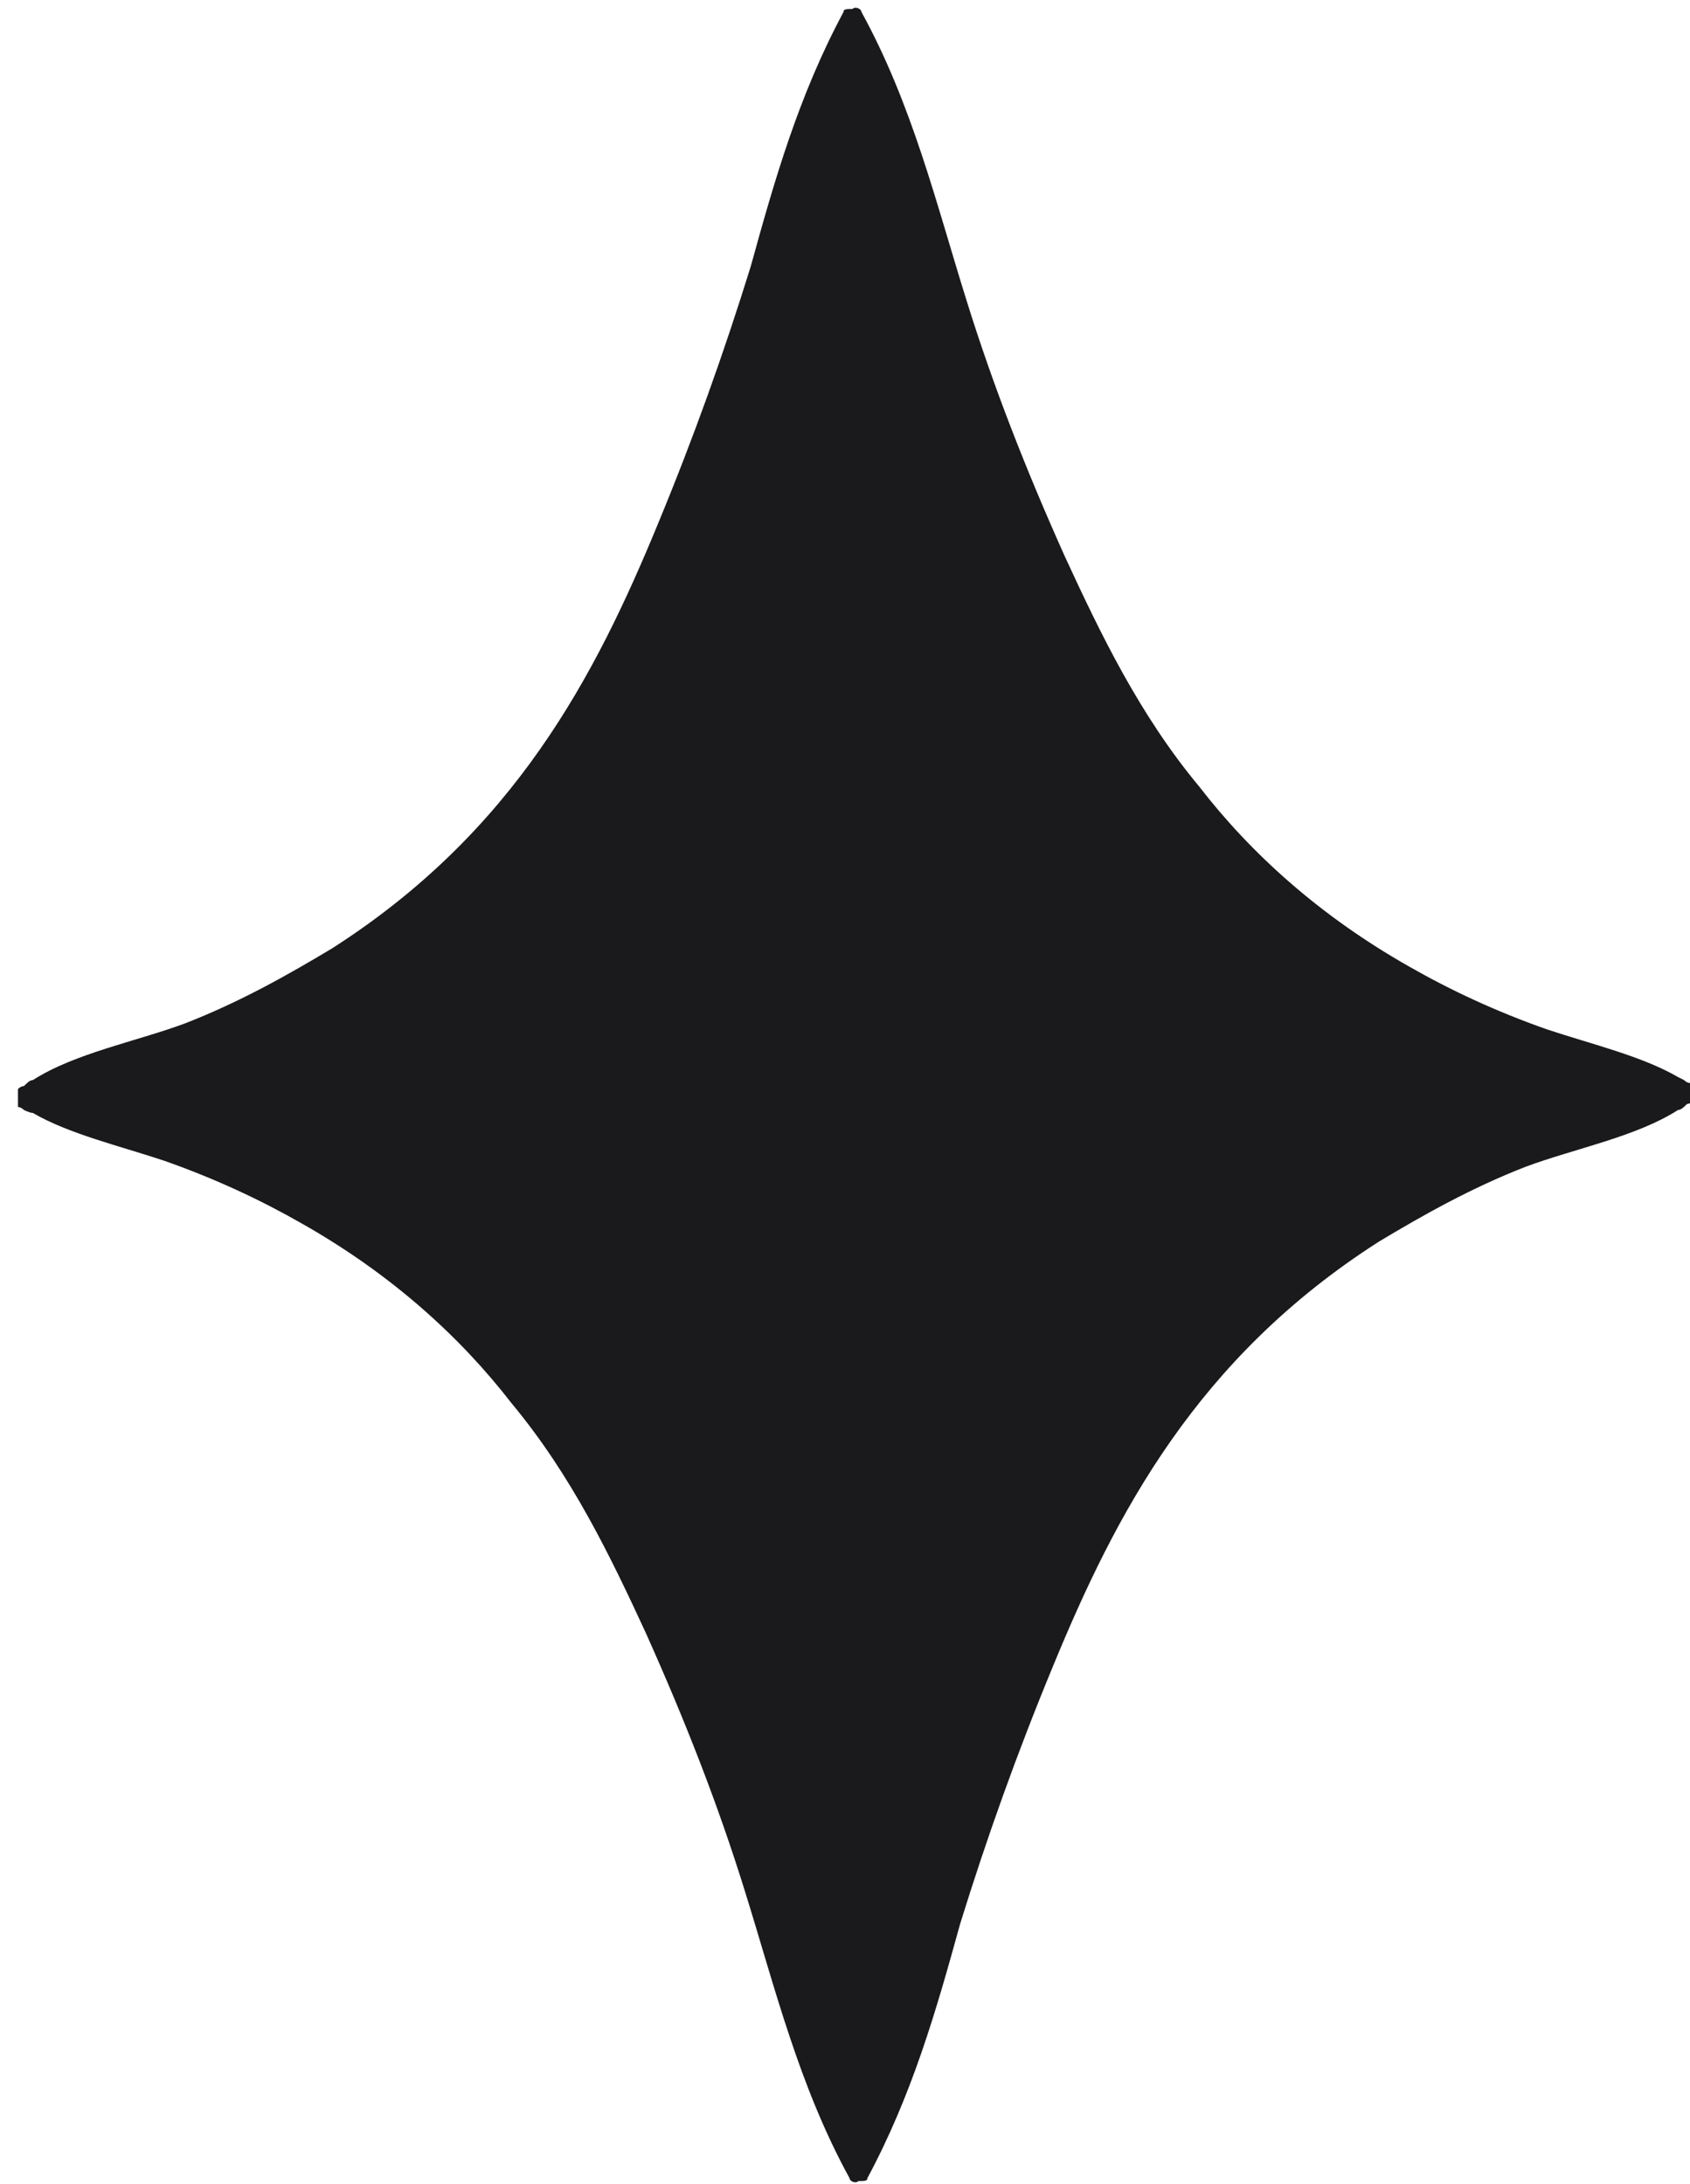 <svg id="a" xmlns="http://www.w3.org/2000/svg" viewBox="0 0 5.65 7.3"><path d="M5.65,3.65s0-.02,0-.02c0,0,0,0,0-.01,0,0,0,0,0,0,0,0-.01,0-.02-.01,0,0-.02-.01-.02-.01-.12-.07-.29-.11-.44-.16-.17-.06-.32-.13-.46-.21-.3-.17-.53-.38-.7-.6-.2-.24-.33-.51-.45-.77-.13-.29-.24-.57-.33-.86-.1-.32-.18-.65-.35-.96,0-.01-.02-.02-.03-.01-.02,0-.03,0-.03.01-.15.28-.23.56-.31.85-.09.29-.19.57-.31.86-.21.51-.48,1.03-1.09,1.42-.15.09-.31.18-.49.25-.16.06-.37.1-.51.19-.01,0-.02.01-.03.02,0,0-.01,0-.02.01,0,0,0,0,0,0,0,0,0,0,0,.01,0,0,0,.02,0,.02,0,0,0,.02,0,.02,0,0,0,0,0,.01,0,0,0,0,0,0,0,0,.01,0,.02.01,0,0,.02.01.03.01.12.07.29.11.44.16.17.06.32.13.46.21.3.17.53.38.7.6.2.24.33.51.45.77.13.29.24.57.33.86.1.32.18.65.35.96,0,.01.02.02.03.01.02,0,.03,0,.03-.01.15-.28.23-.56.31-.85.09-.29.19-.57.31-.86.21-.51.48-1.03,1.09-1.42.15-.09.31-.18.49-.25.16-.06.37-.1.51-.19.01,0,.02-.01.03-.02,0,0,.01,0,.02-.01,0,0,0,0,0,0,0,0,0,0,0-.01,0,0,0-.02,0-.02h0Z" fill="#1A1A1C"/></svg>
